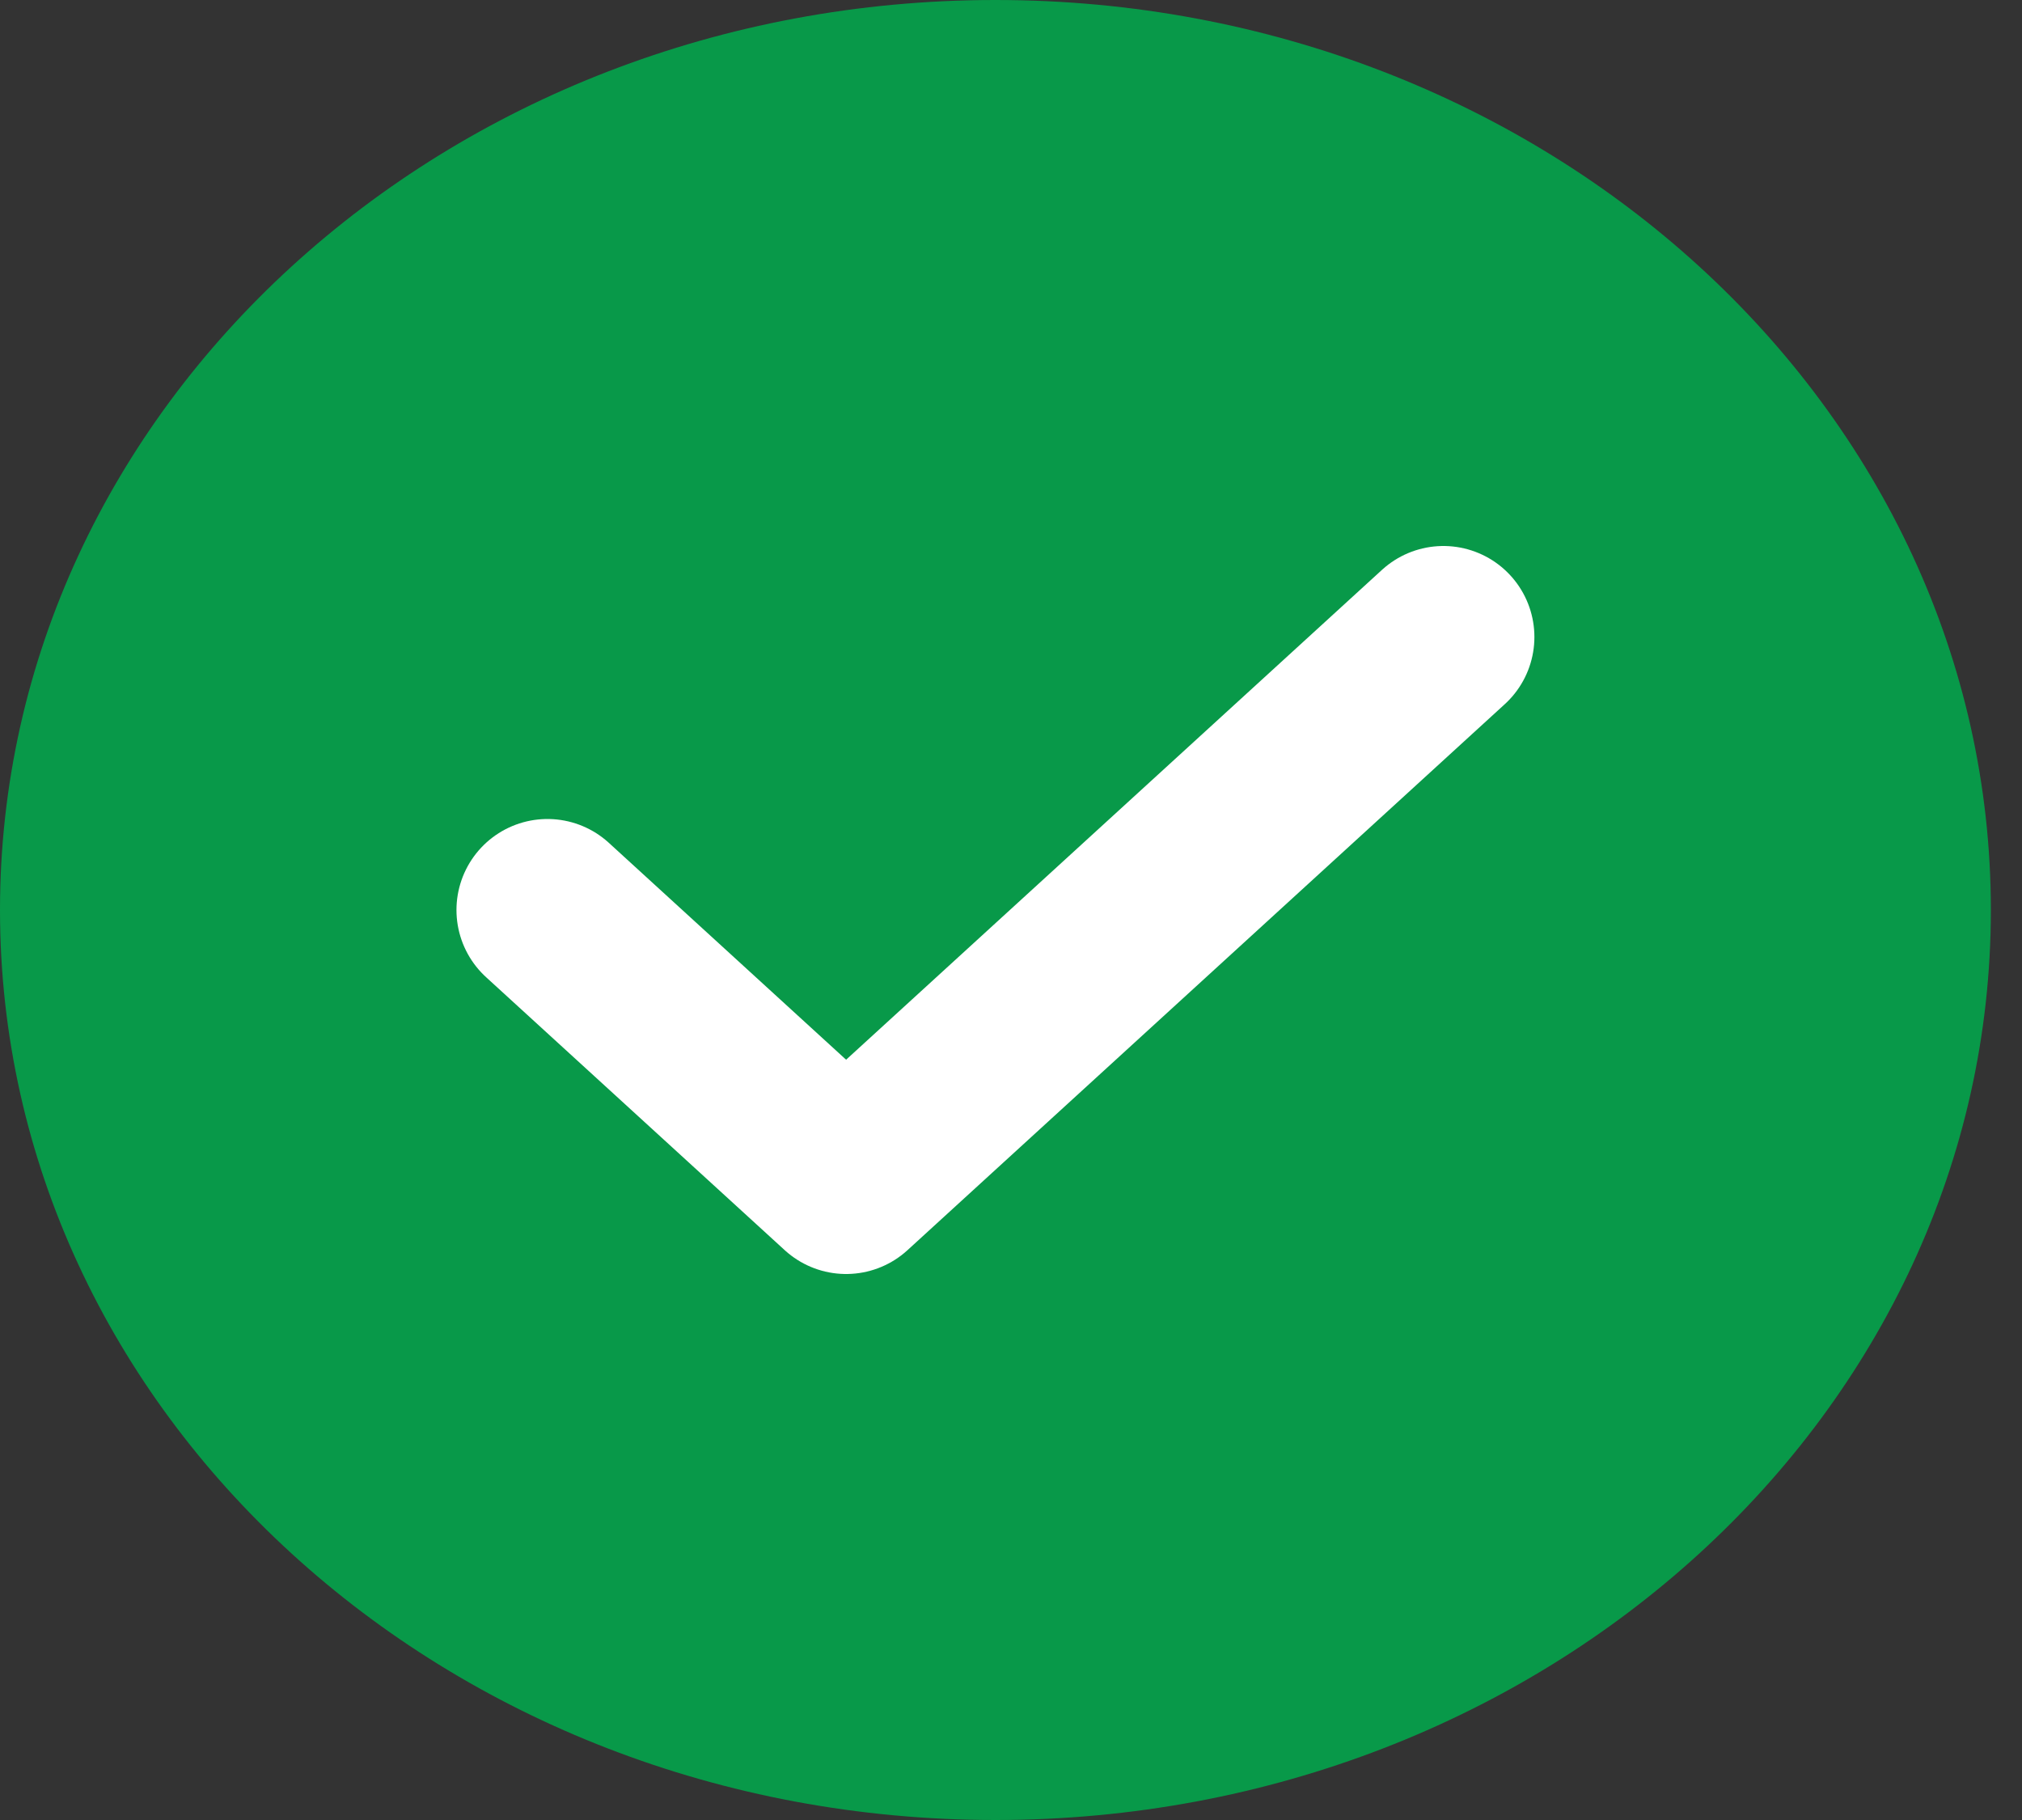 <svg width="20" height="18" viewBox="0 0 20 18" fill="none" xmlns="http://www.w3.org/2000/svg">
<rect x="0" y="0" width="20" height="18" fill="#333333" stroke="none"/>
<path d="M9.846 18C15.284 18 19.692 13.971 19.692 9C19.692 4.029 15.284 0 9.846 0C4.408 0 0 4.029 0 9C0 13.971 4.408 18 9.846 18Z" fill="#089949"/>
<path d="M5.415 9L8.369 11.7L14.277 6.3" stroke="white" stroke-width="1.8" stroke-linecap="round" stroke-linejoin="round"/>
</svg>
